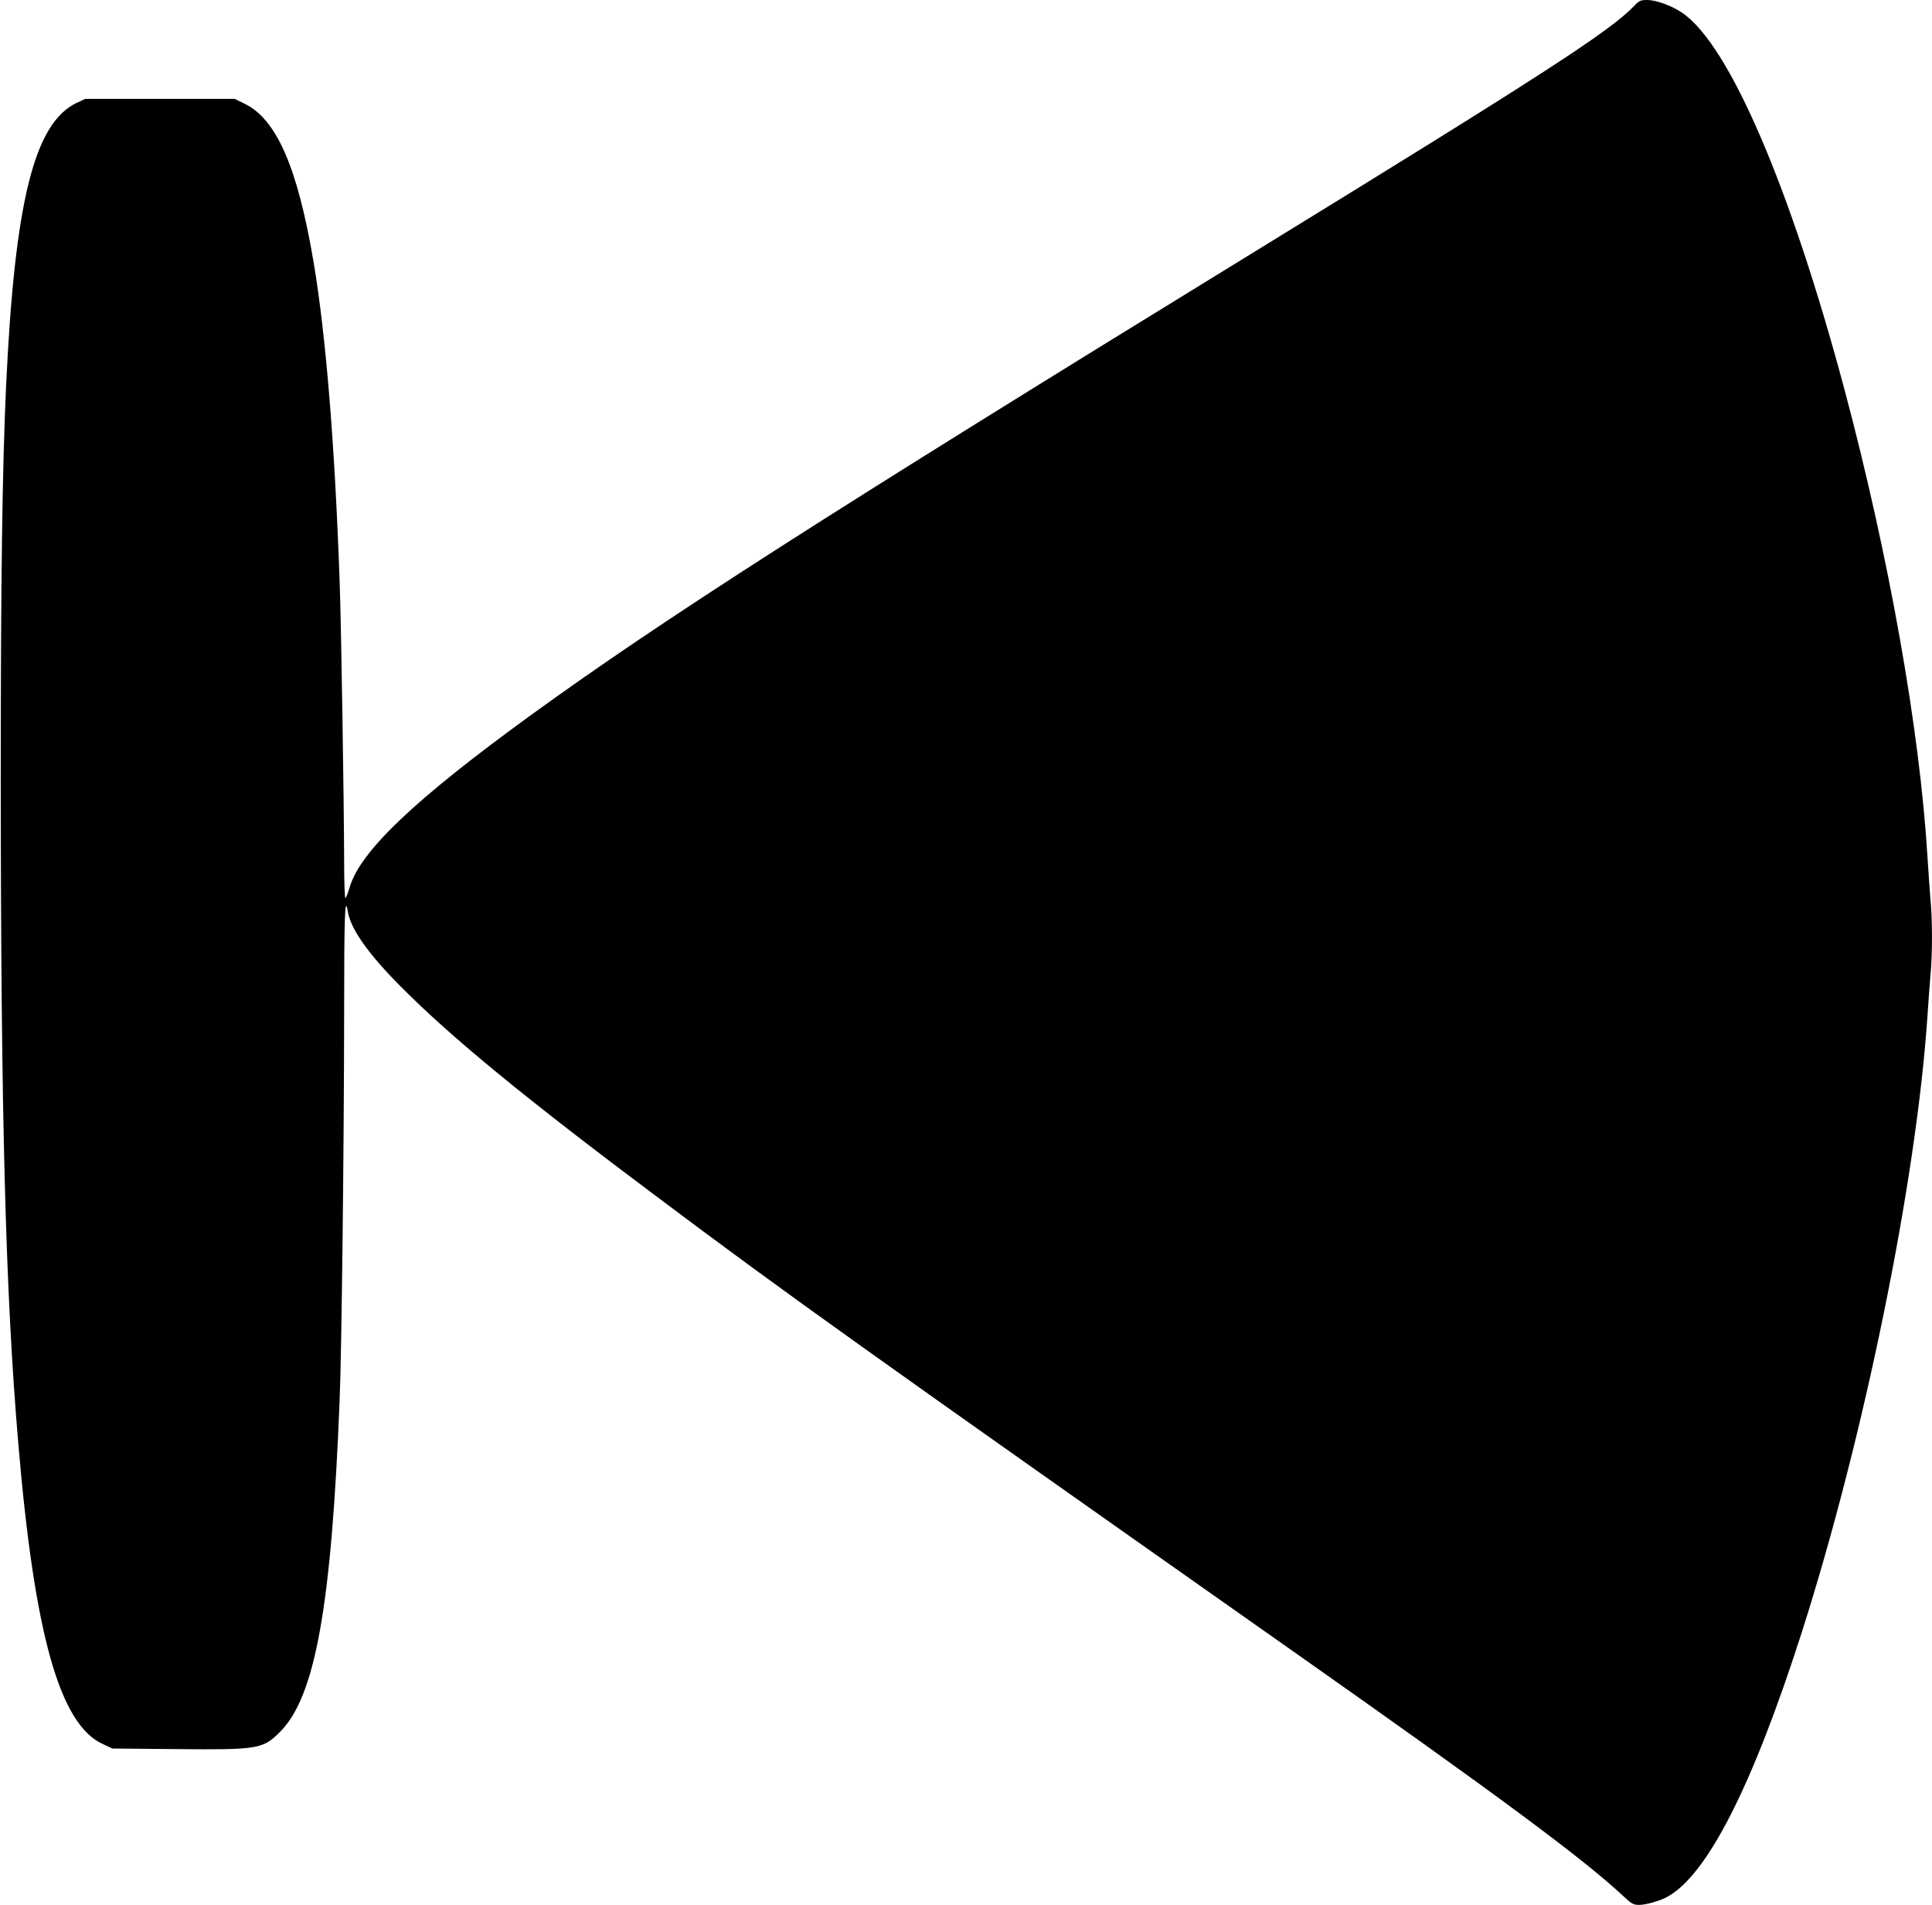 <?xml version="1.0" standalone="no"?>
<!DOCTYPE svg PUBLIC "-//W3C//DTD SVG 20010904//EN"
 "http://www.w3.org/TR/2001/REC-SVG-20010904/DTD/svg10.dtd">
<svg version="1.0" xmlns="http://www.w3.org/2000/svg"
 width="1280pt" height="1262pt" viewBox="0 0 1280 1262"
 preserveAspectRatio="xMidYMid meet">
<g transform="translate(0,1262) scale(0.1,-0.1)"
fill="#000000" stroke="none">
<path d="M10825 12579 c-162 -168 -602 -453 -2530 -1637 -2835 -1741 -3910
-2430 -4785 -3065 -765 -556 -1122 -896 -1193 -1134 -11 -40 -25 -73 -29 -73
-4 0 -8 107 -8 238 -1 404 -19 1562 -30 1867 -32 901 -91 1623 -171 2100 -106
632 -245 953 -457 1057 l-67 33 -495 0 -495 0 -56 -26 c-282 -133 -412 -653
-469 -1884 -25 -555 -35 -1268 -35 -2605 1 -2224 31 -3394 116 -4390 107
-1270 275 -1866 561 -1995 l63 -29 425 -4 c539 -5 572 0 685 114 233 232 341
830 395 2194 14 340 29 1684 30 2568 0 646 5 789 24 675 18 -116 135 -282 351
-499 341 -343 832 -745 1707 -1400 856 -642 1354 -997 4198 -2999 1374 -967
1931 -1380 2196 -1628 56 -52 66 -57 105 -57 43 0 134 26 181 51 266 140 569
736 895 1754 415 1299 760 2994 833 4085 6 91 15 212 20 270 13 134 13 366 0
500 -5 58 -14 186 -20 285 -52 846 -255 1988 -550 3095 -358 1339 -762 2280
-1072 2493 -70 49 -175 87 -236 87 -43 0 -52 -4 -87 -41z"/>
</g>
</svg>
